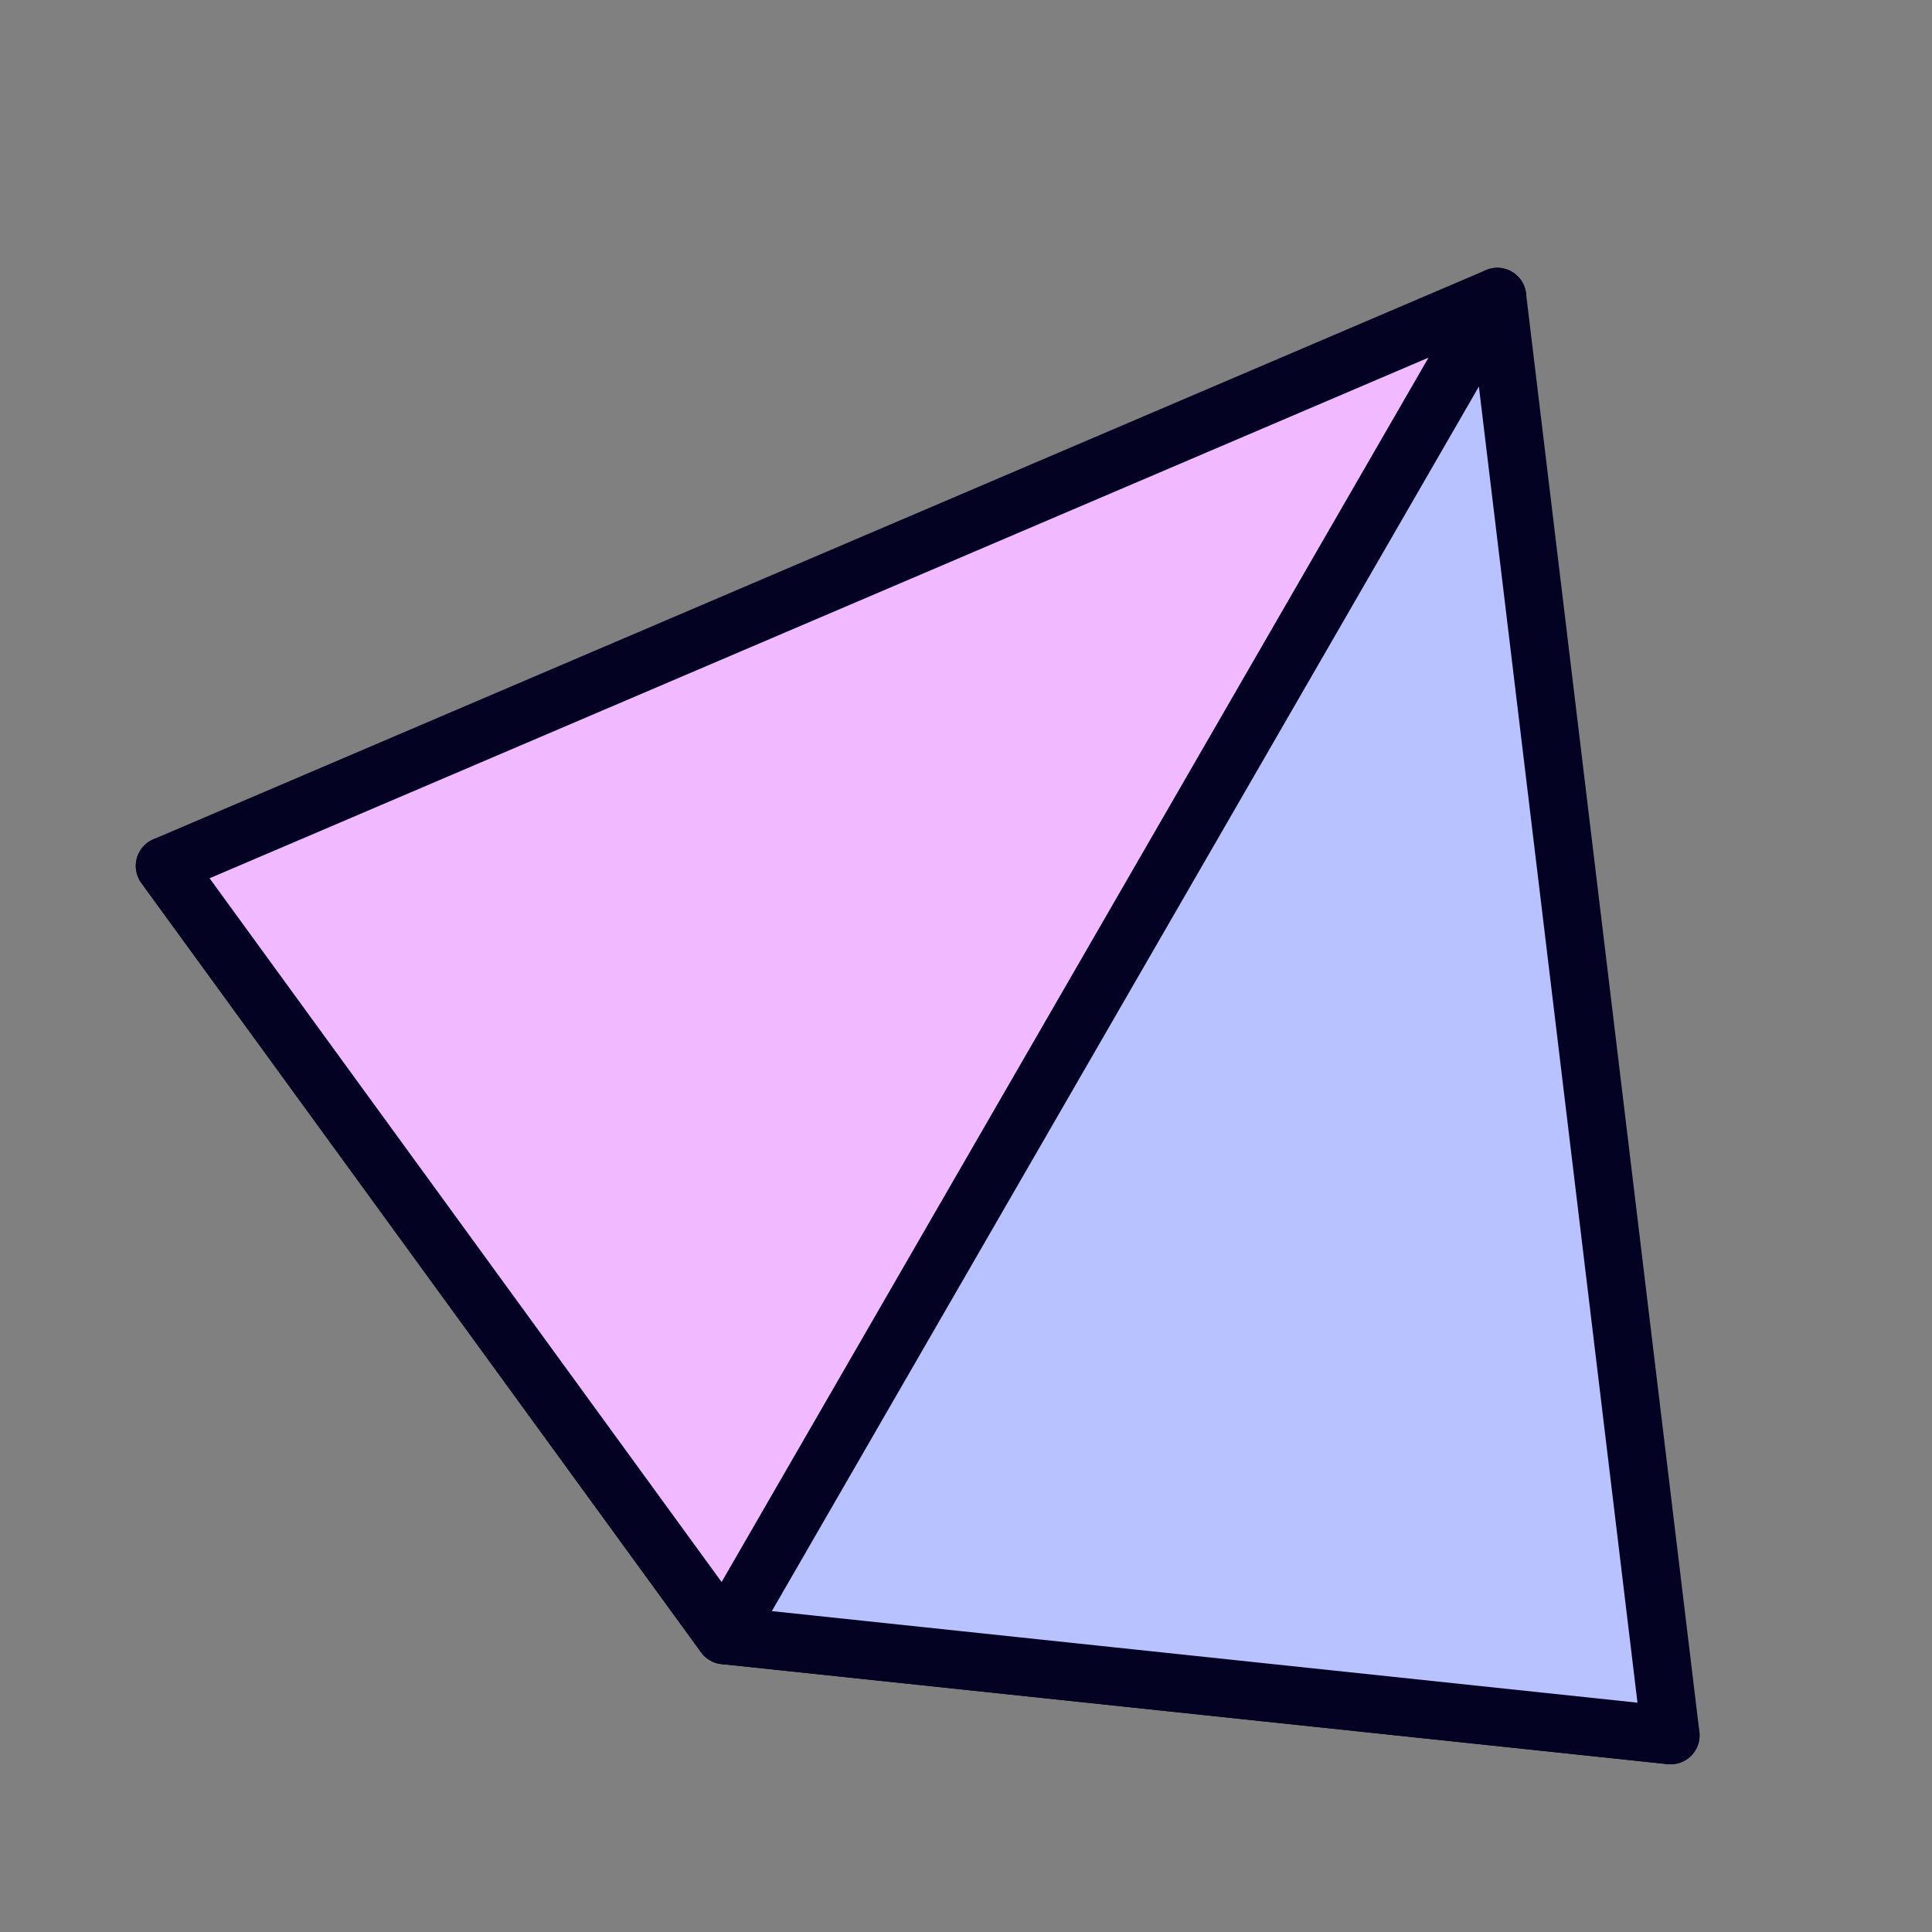 <svg width="40" height="40" viewBox="0 0 40 40" fill="none" xmlns="http://www.w3.org/2000/svg">
<rect x="0" y="0" width="40" height="40" fill="#808080" stroke="none"/>
<path d="M23 20L3.411 17.928L15 33.856L34.588 35.928L23 20Z" fill="#F7F4FD" stroke="#040222" stroke-width="1.2" stroke-linecap="round" stroke-linejoin="round"/>
<path d="M31 6.144L3.411 17.928L15 33.856L31 6.144Z" fill="#F1B9FF" stroke="#040222" stroke-width="1.2" stroke-linecap="round" stroke-linejoin="round"/>
<path d="M30.999 6.144L34.588 35.928L14.999 33.856L30.999 6.144Z" fill="#B7C2FF" stroke="#040222" stroke-width="1.2" stroke-linecap="round" stroke-linejoin="round"/>
</svg>
